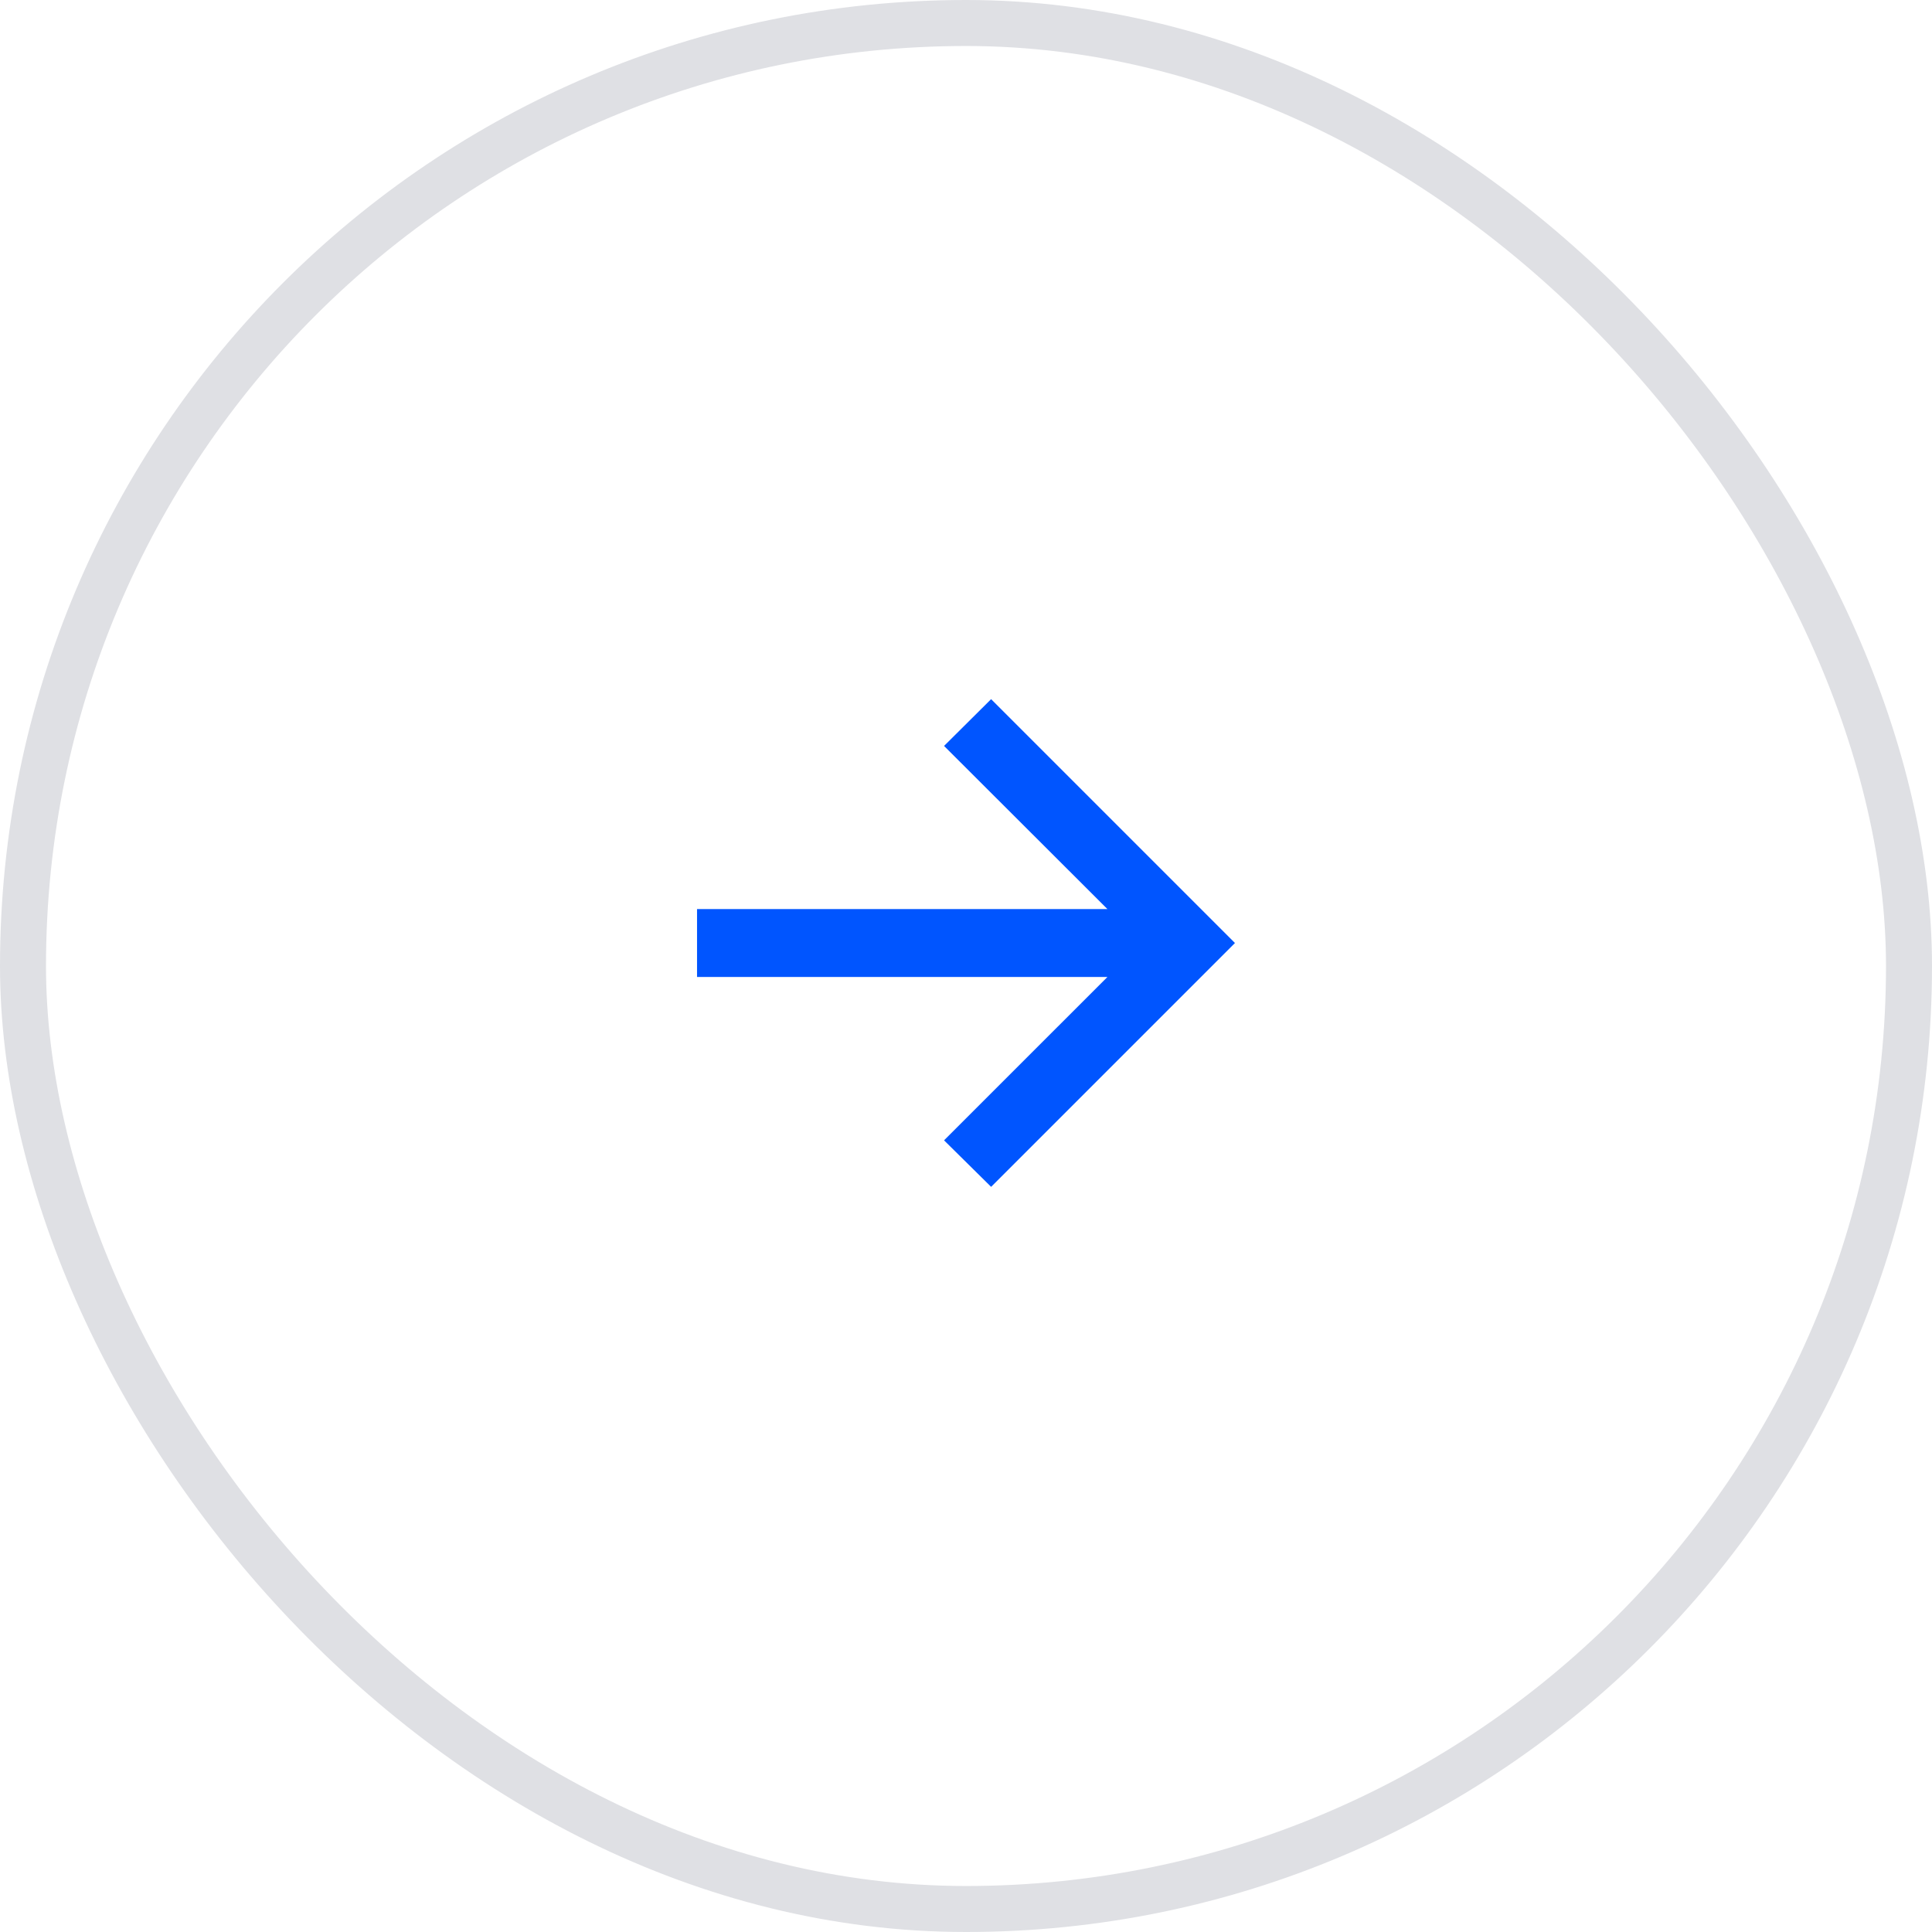 <svg width="42" height="42" viewBox="0 0 42 42" fill="none" xmlns="http://www.w3.org/2000/svg">
<rect x="0.5" y="0.5" width="41" height="41" rx="20.5" stroke="#DFE0E4"/>
<g clip-path="url(#clip0_1273_6233)">
<path d="M21.546 25.801L20.523 24.79L24.074 21.239H15.153V19.762H24.074L20.523 16.216L21.546 15.199L26.847 20.5L21.546 25.801Z" fill="#0055FF"/>
</g>
<defs>
<clipPath id="clip0_1273_6233">
<rect width="24" height="11" fill="white" transform="translate(9 15)"/>
</clipPath>
</defs>
</svg>
